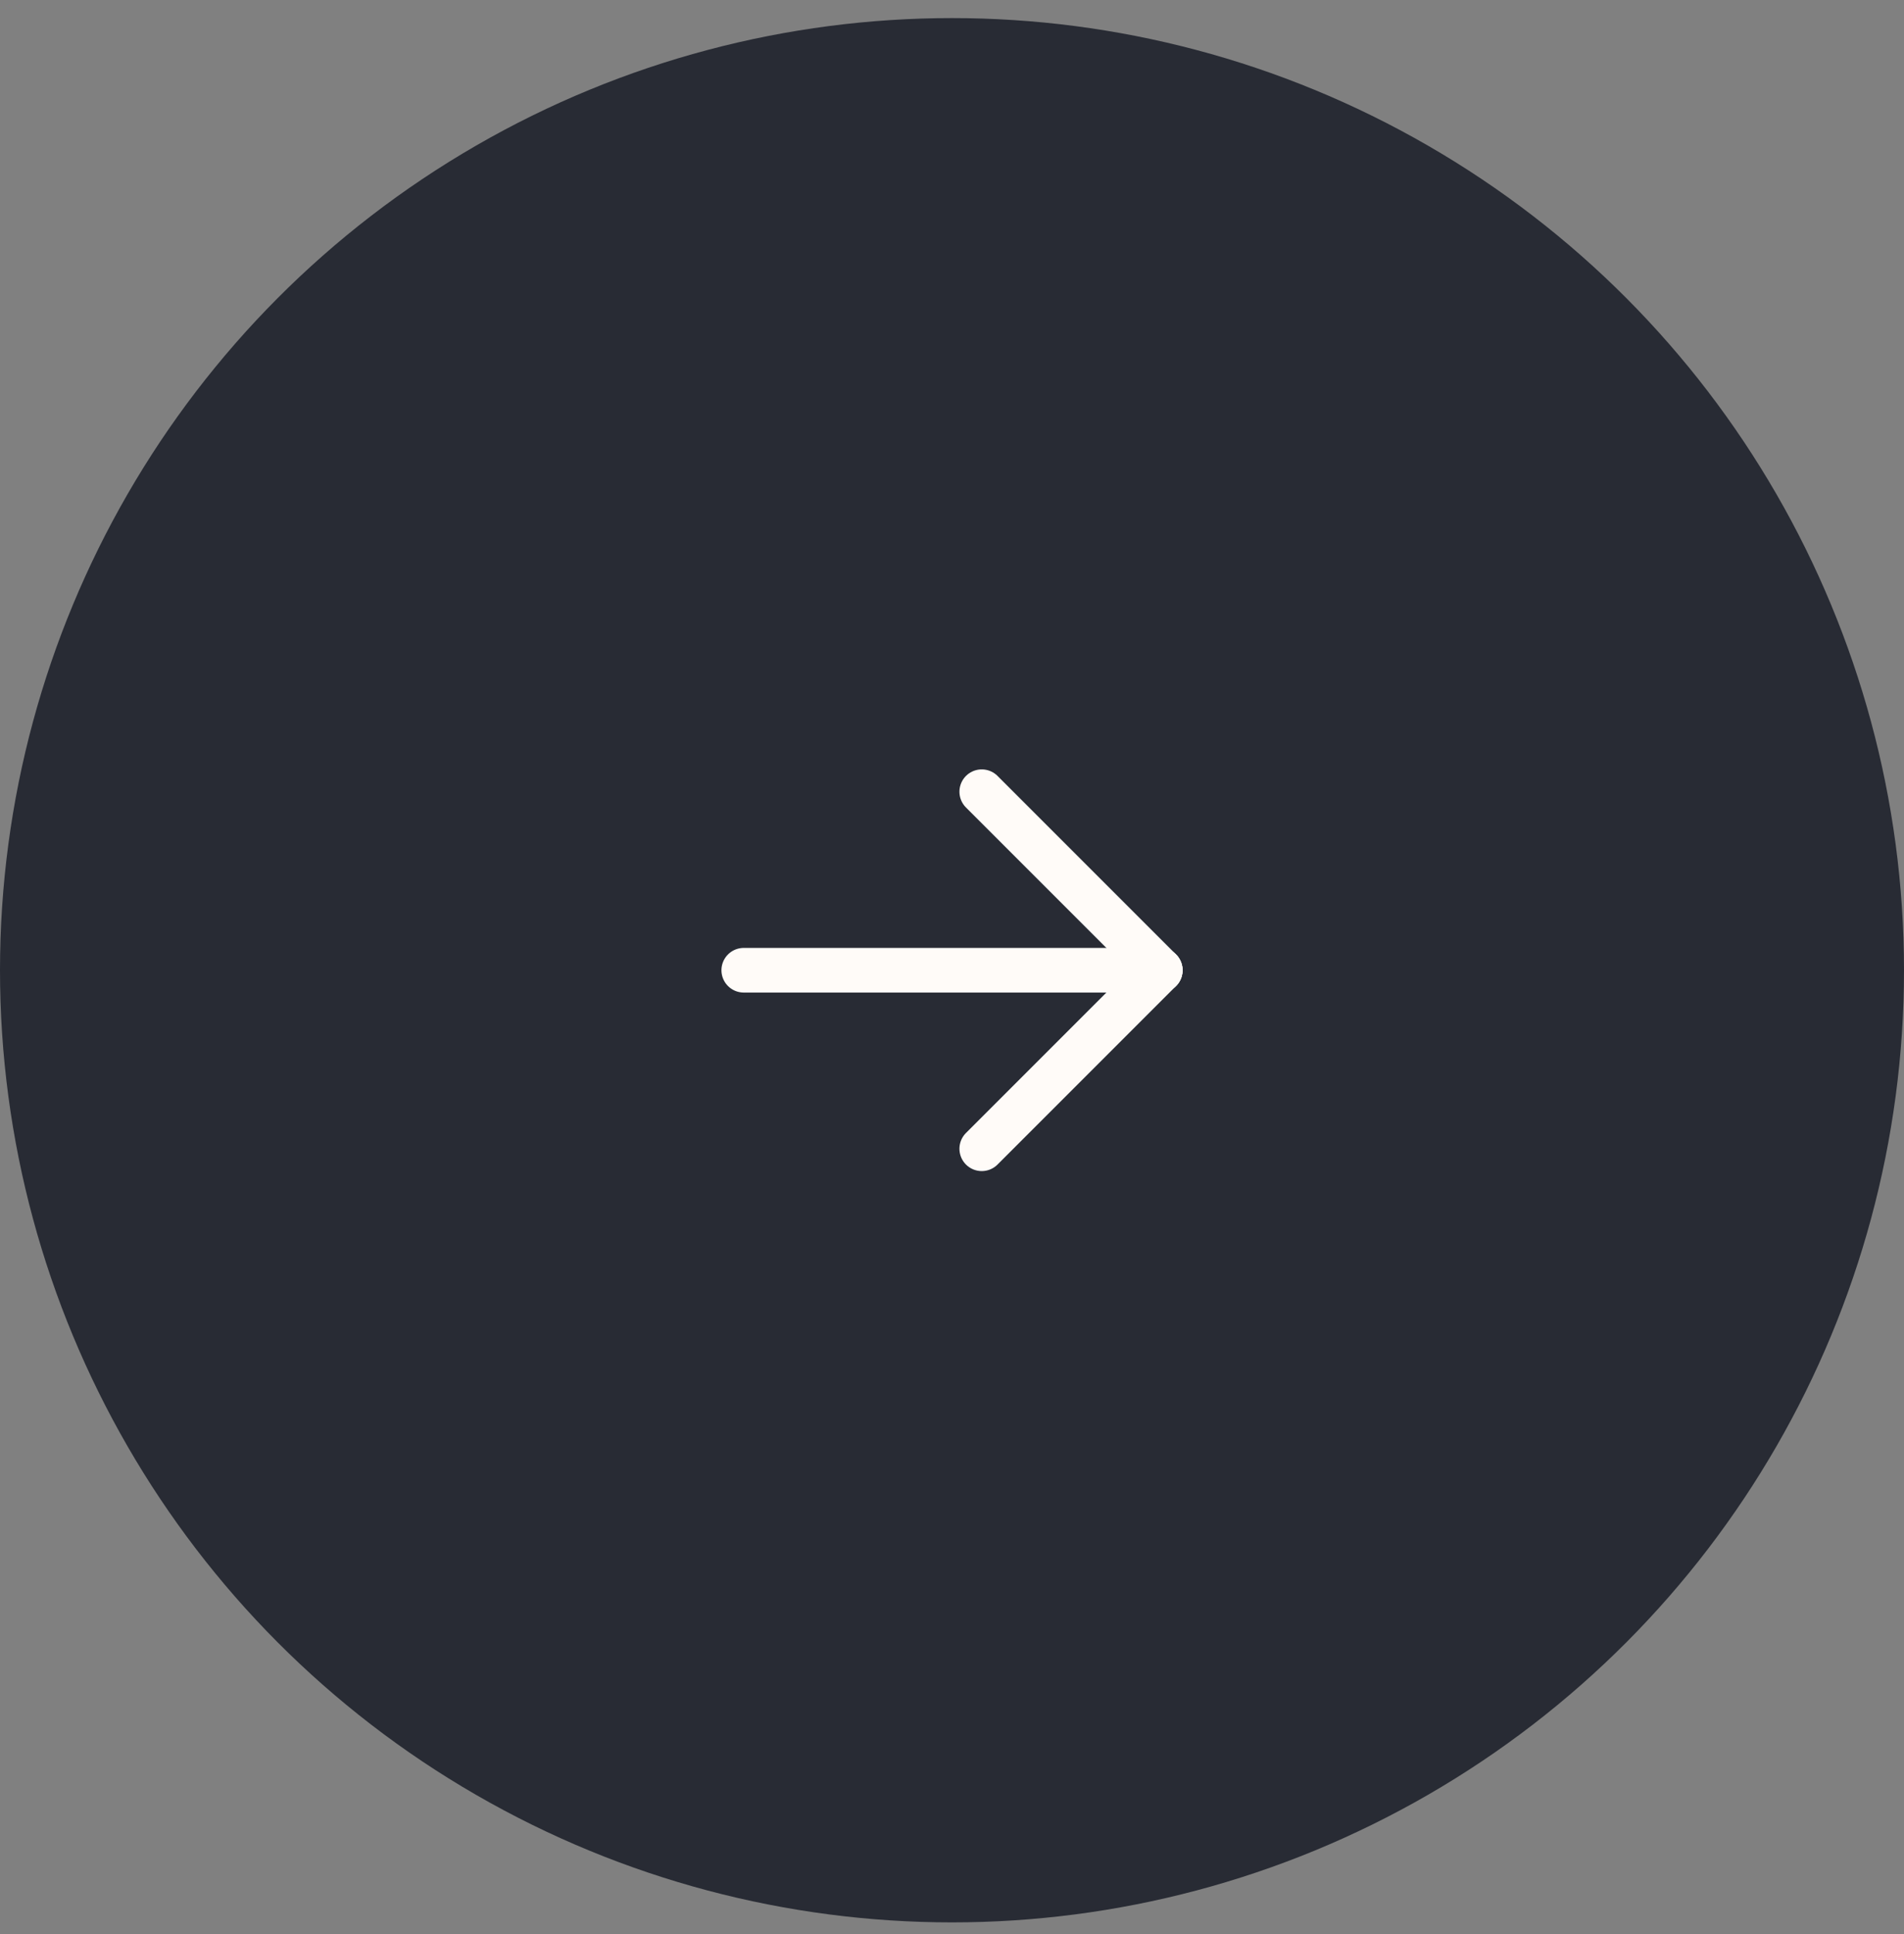 <svg width="64" height="65" viewBox="0 0 64 65" fill="none" xmlns="http://www.w3.org/2000/svg">
<rect x="0" y="0" width="64" height="65" fill="#808080" stroke="none"/>
<circle cx="32" cy="32.608" r="32" fill="#282B34"/>
<g clip-path="url(#clip0_23_94)">
<path d="M39 32.608H25" stroke="#FFFBF8" stroke-width="1.5" stroke-linecap="round" stroke-linejoin="round"/>
<path d="M39 32.608L33 26.608" stroke="#FFFBF8" stroke-width="1.5" stroke-linecap="round" stroke-linejoin="round"/>
<path d="M39 32.608L33 38.608" stroke="#FFFBF8" stroke-width="1.5" stroke-linecap="round" stroke-linejoin="round"/>
</g>
<defs>
<clipPath id="clip0_23_94">
<rect width="24" height="24" fill="white" transform="matrix(-1 0 0 -1 44 44.608)"/>
</clipPath>
</defs>
</svg>
